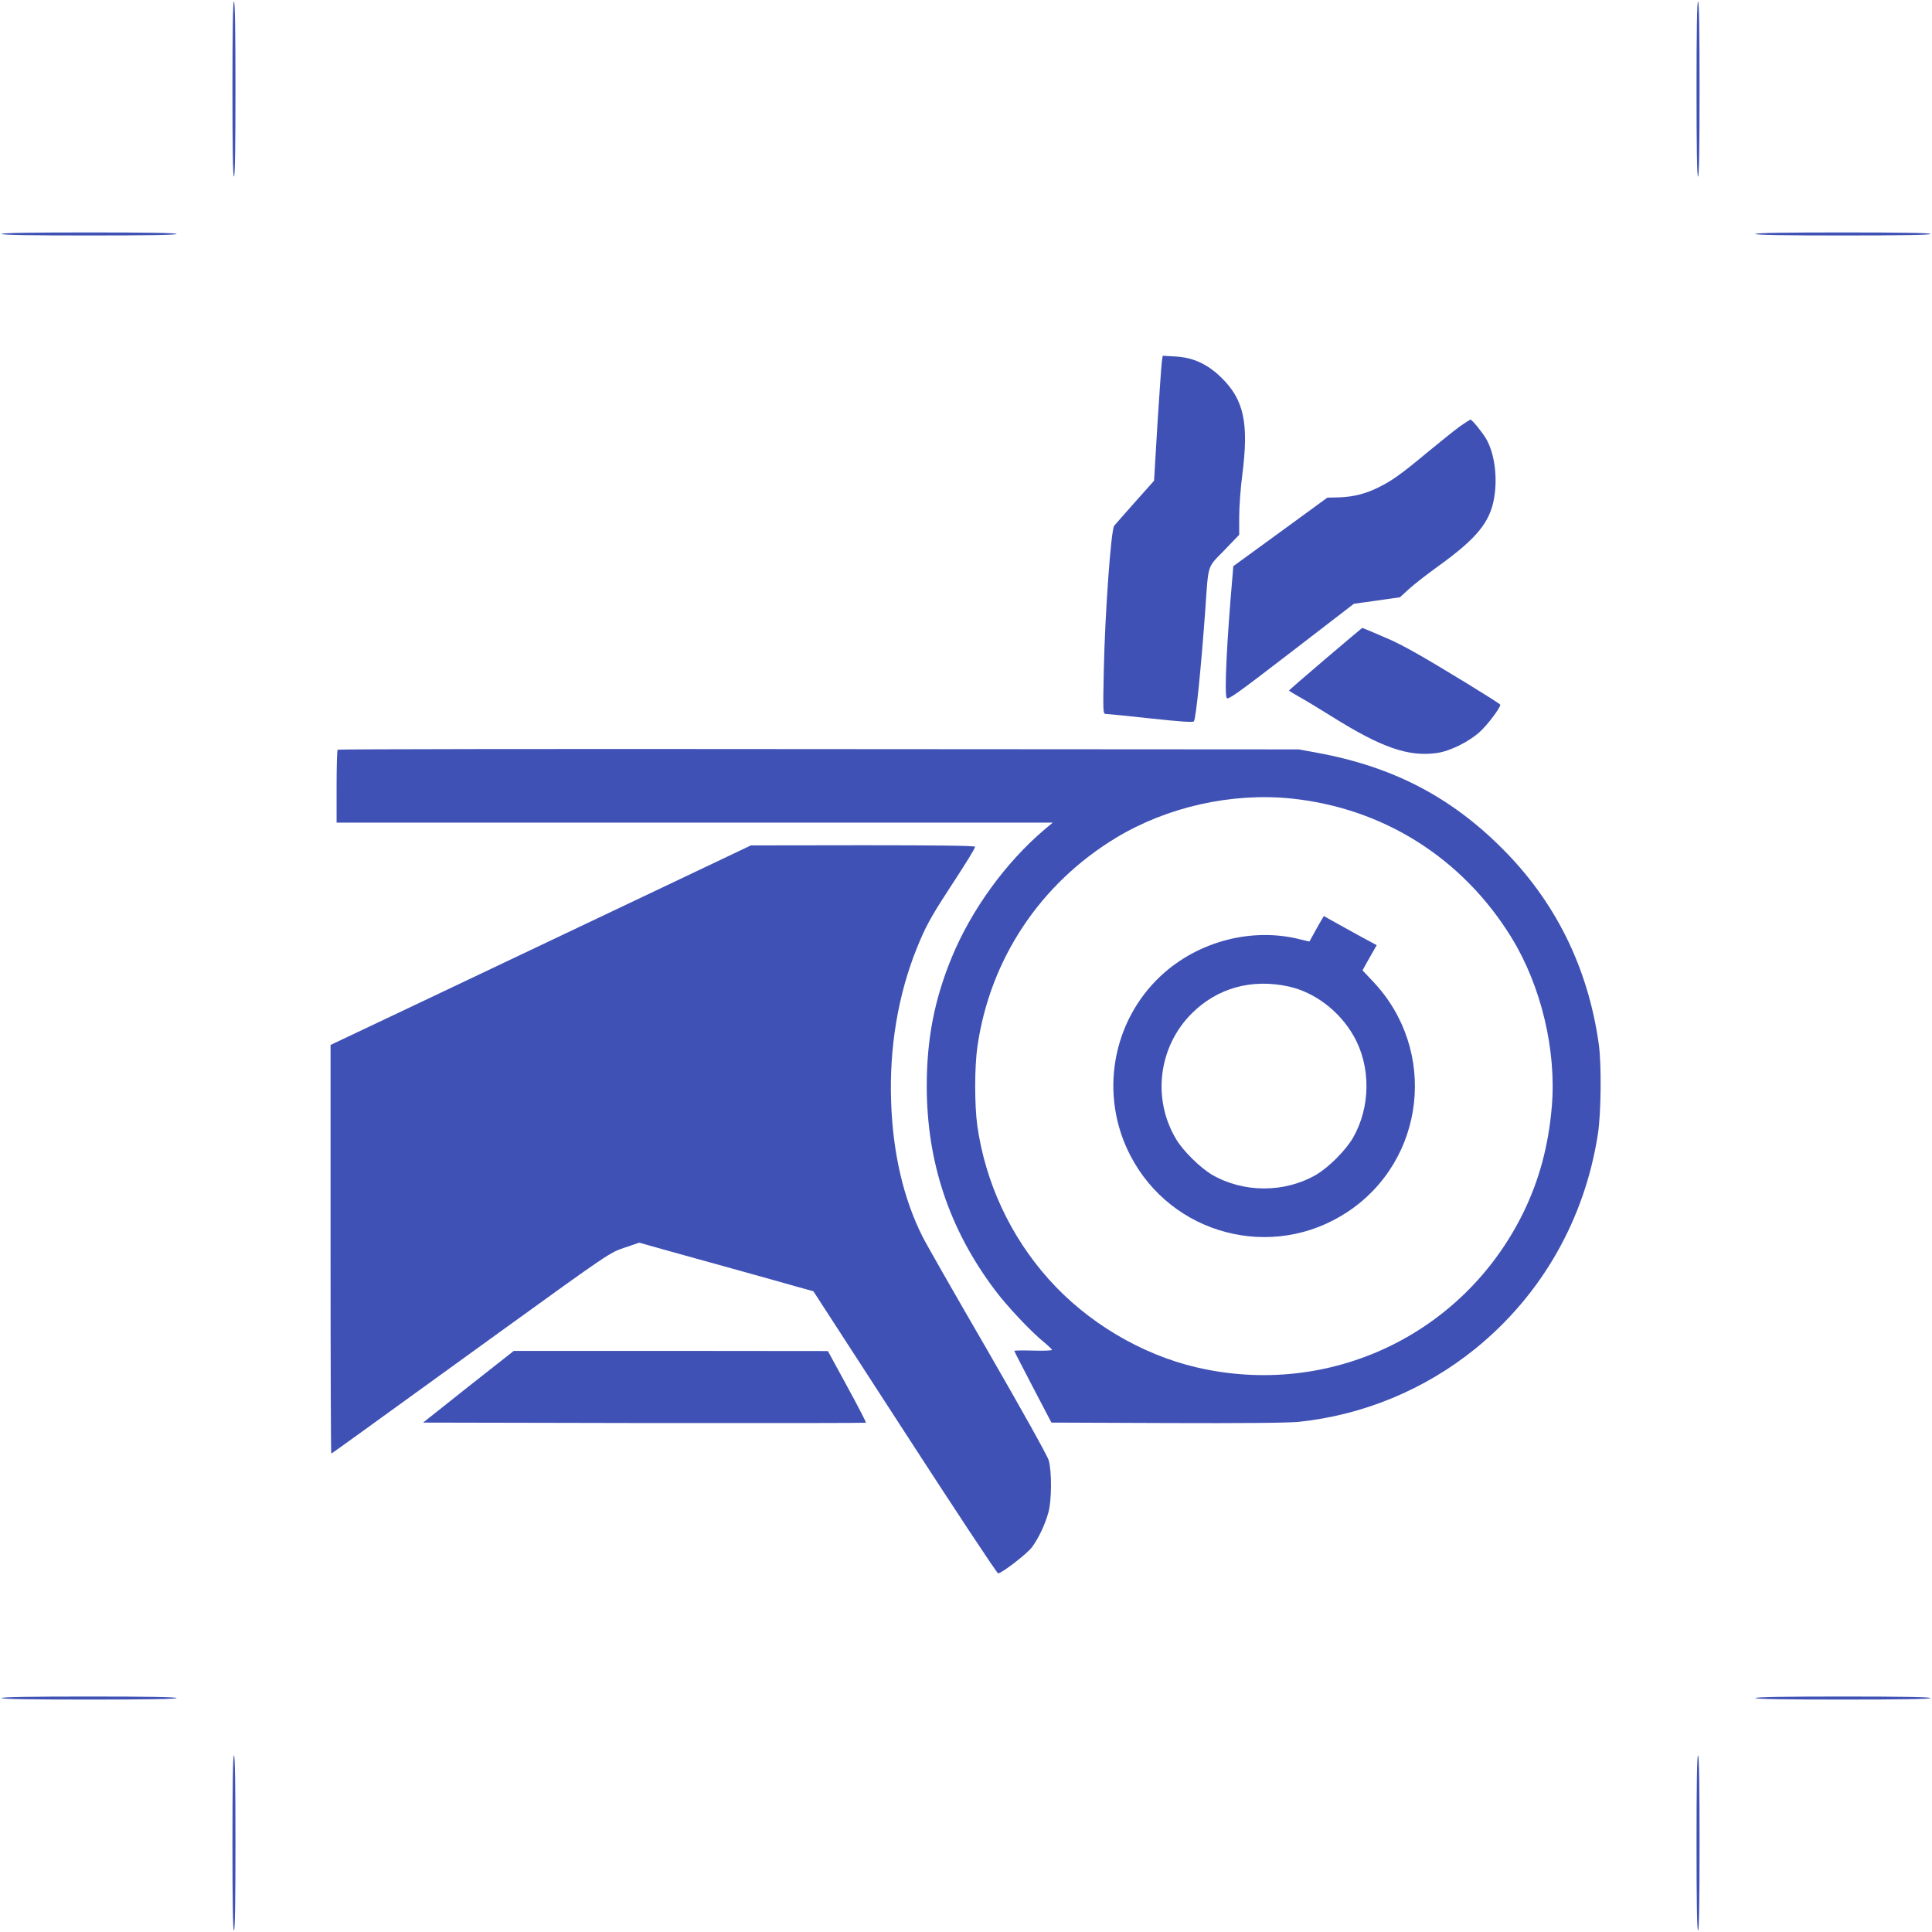 <?xml version="1.0" standalone="no"?>
<!DOCTYPE svg PUBLIC "-//W3C//DTD SVG 20010904//EN"
 "http://www.w3.org/TR/2001/REC-SVG-20010904/DTD/svg10.dtd">
<svg version="1.0" xmlns="http://www.w3.org/2000/svg"
 width="1280pt" height="1280pt" viewBox="0 0 1280 1280"
 preserveAspectRatio="xMidYMid meet">
<g transform="translate(0,1280) scale(0.1,-0.1)"
fill="#3f51b5" stroke="none">
<path d="M1540 12210 c0 -380 3 -580 10 -580 7 0 10 200 10 580 0 380 -3 580
-10 580 -7 0 -10 -200 -10 -580z"/>
<path d="M11240 12210 c0 -380 3 -580 10 -580 7 0 10 200 10 580 0 380 -3 580
-10 580 -7 0 -10 -200 -10 -580z"/>
<path d="M10 11250 c0 -7 200 -10 580 -10 380 0 580 3 580 10 0 7 -200 10
-580 10 -380 0 -580 -3 -580 -10z"/>
<path d="M11630 11250 c0 -7 200 -10 580 -10 380 0 580 3 580 10 0 7 -200 10
-580 10 -380 0 -580 -3 -580 -10z"/>
<path d="M7697 10399 c-3 -24 -16 -210 -29 -414 l-22 -370 -125 -140 c-68 -77
-131 -148 -139 -158 -21 -24 -61 -576 -69 -954 -6 -283 -5 -293 13 -293 10 0
145 -13 298 -30 193 -21 282 -27 286 -19 14 22 47 351 75 734 22 317 11 280
126 399 l99 103 0 119 c0 66 9 189 20 274 45 347 12 501 -138 648 -92 90 -186
133 -302 140 l-87 5 -6 -44z"/>
<path d="M9672 9975 c-34 -25 -133 -104 -219 -175 -169 -141 -231 -185 -320
-229 -85 -42 -163 -62 -256 -66 l-83 -2 -311 -227 -312 -227 -5 -62 c-38 -432
-55 -782 -39 -811 8 -15 66 26 426 303 l417 321 152 21 153 22 58 53 c32 30
122 100 200 156 252 182 339 289 366 449 24 140 2 297 -53 392 -28 47 -94 127
-104 127 -4 -1 -35 -21 -70 -45z"/>
<path d="M8782 8435 c-133 -113 -242 -208 -242 -210 0 -2 30 -21 68 -42 37
-20 137 -81 222 -134 325 -203 502 -264 689 -238 87 12 213 74 287 142 50 46
134 157 134 178 0 8 -425 268 -569 348 -51 29 -119 64 -150 78 -56 25 -192 83
-196 83 -1 0 -110 -92 -243 -205z"/>
<path d="M2237 7833 c-4 -3 -7 -114 -7 -245 l0 -238 2372 0 2373 0 -55 -46
c-256 -217 -484 -531 -614 -846 -115 -279 -166 -540 -166 -854 0 -502 149
-949 451 -1350 79 -106 240 -277 323 -344 30 -25 55 -49 56 -53 0 -5 -56 -7
-125 -5 -69 2 -125 1 -125 -2 0 -3 56 -111 123 -240 l123 -235 765 -3 c521 -2
799 1 874 8 428 45 834 213 1170 485 440 357 725 858 812 1425 21 140 24 462
5 595 -72 509 -289 946 -646 1300 -342 340 -724 537 -1221 628 l-120 22 -3181
2 c-1749 2 -3184 0 -3187 -4z m6314 -323 c611 -62 1137 -393 1462 -920 198
-322 300 -750 268 -1123 -22 -259 -84 -488 -190 -704 -398 -808 -1286 -1227
-2164 -1022 -367 86 -725 299 -979 584 -254 284 -419 639 -473 1016 -19 137
-19 393 1 528 84 578 416 1077 919 1381 338 204 762 299 1156 260z"/>
<path d="M8757 6708 c-8 -13 -29 -50 -47 -83 -18 -33 -33 -61 -34 -62 -1 -1
-26 4 -56 12 -321 84 -682 -10 -929 -240 -325 -304 -408 -790 -204 -1187 272
-530 941 -706 1438 -379 521 343 603 1074 171 1529 l-69 73 23 42 c13 23 34
61 47 83 l24 42 -133 72 c-73 40 -152 84 -175 97 l-42 24 -14 -23z m-218 -444
c173 -39 336 -163 429 -327 116 -202 113 -473 -5 -677 -49 -83 -160 -194 -243
-243 -209 -121 -481 -121 -690 0 -78 46 -193 159 -238 236 -160 267 -117 612
103 832 170 170 398 233 644 179z"/>
<path d="M4270 6864 c-388 -184 -1014 -481 -1392 -661 l-688 -326 0 -1354 c0
-744 2 -1353 5 -1353 2 0 86 60 187 133 101 73 515 373 921 666 736 532 737
532 835 565 l97 33 210 -59 c116 -32 325 -90 465 -129 140 -39 305 -85 367
-103 l112 -31 606 -935 c333 -514 611 -935 618 -934 26 2 190 129 223 172 44
59 87 149 110 232 22 80 23 270 2 345 -8 29 -177 332 -405 727 -216 372 -410
712 -431 755 -126 250 -197 555 -208 893 -13 359 46 711 171 1020 55 136 90
201 203 375 130 199 182 284 182 295 0 7 -243 10 -742 10 l-743 -1 -705 -335z"/>
<path d="M3103 3613 l-300 -238 1465 -3 c806 -1 1467 0 1469 2 3 2 -53 110
-124 240 l-128 235 -1041 1 -1040 0 -301 -237z"/>
<path d="M10 1550 c0 -7 200 -10 580 -10 380 0 580 3 580 10 0 7 -200 10 -580
10 -380 0 -580 -3 -580 -10z"/>
<path d="M11630 1550 c0 -7 200 -10 580 -10 380 0 580 3 580 10 0 7 -200 10
-580 10 -380 0 -580 -3 -580 -10z"/>
<path d="M1540 590 c0 -380 3 -580 10 -580 7 0 10 200 10 580 0 380 -3 580
-10 580 -7 0 -10 -200 -10 -580z"/>
<path d="M11240 590 c0 -380 3 -580 10 -580 7 0 10 200 10 580 0 380 -3 580
-10 580 -7 0 -10 -200 -10 -580z"/>
</g>
</svg>
